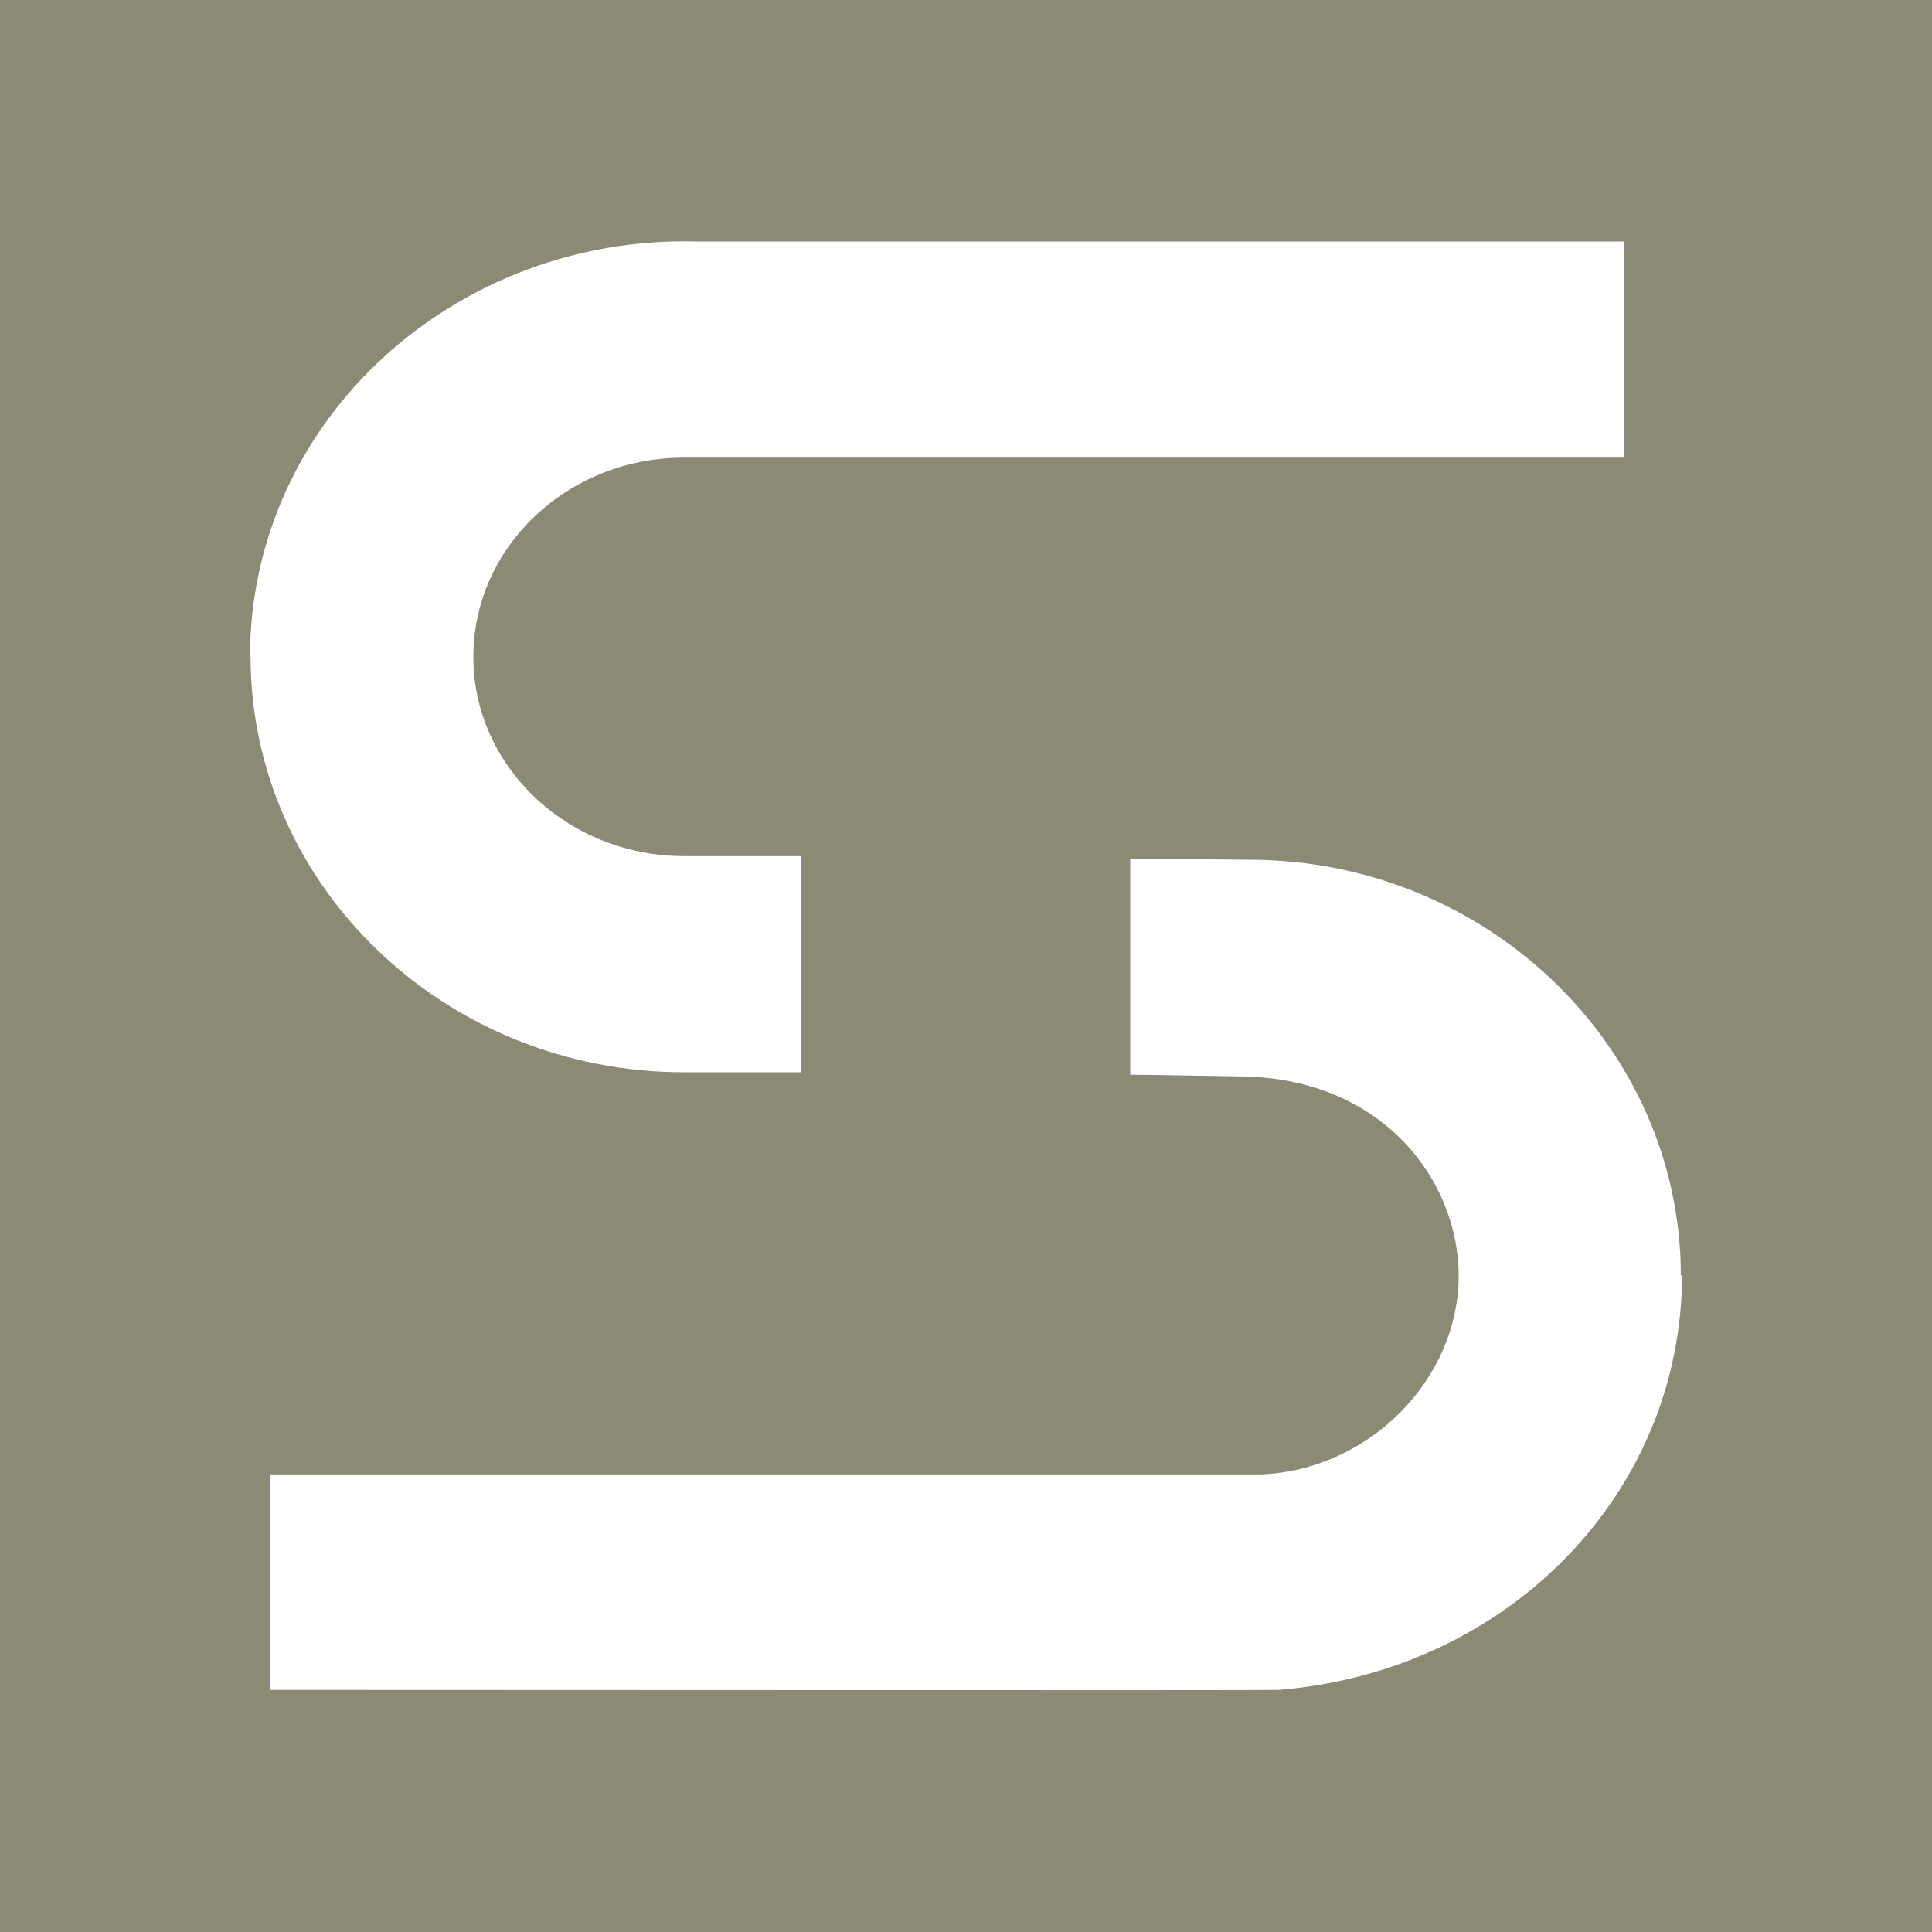 <?xml version="1.0" encoding="UTF-8"?>
<svg id="uuid-9ac711b9-5e69-4f25-b51e-3bc3642ec240" data-name="Laag 1" xmlns="http://www.w3.org/2000/svg" width="32" height="32" viewBox="0 0 32 32">
  <rect width="32" height="32" style="fill: #8a8a75;"/>
  <path d="m4.14,10.89c0-3.95,3.42-7,7.4-6.89h15.36v3.58s-14.7,0-15.57,0c-1.93,0-3.49,1.48-3.49,3.3s1.57,3.3,3.49,3.3c1.07,0,1.94,0,1.94,0v3.58h-1.94c-3.96,0-7.18-3.09-7.18-6.89Zm23.72,10.22c0,3.61-2.87,6.57-6.68,6.88-.23.01-12.36,0-16.71,0v-3.57s.85,0,1.9,0h14.52c1.78-.07,3.27-1.57,3.27-3.29,0-1.57-1.25-3.26-3.57-3.3-1.03-.02-1.87-.03-1.87-.03v-3.58l1.97.02c3.94,0,7.15,3.1,7.15,6.89Z" style="fill: #fff;"/>
</svg>
